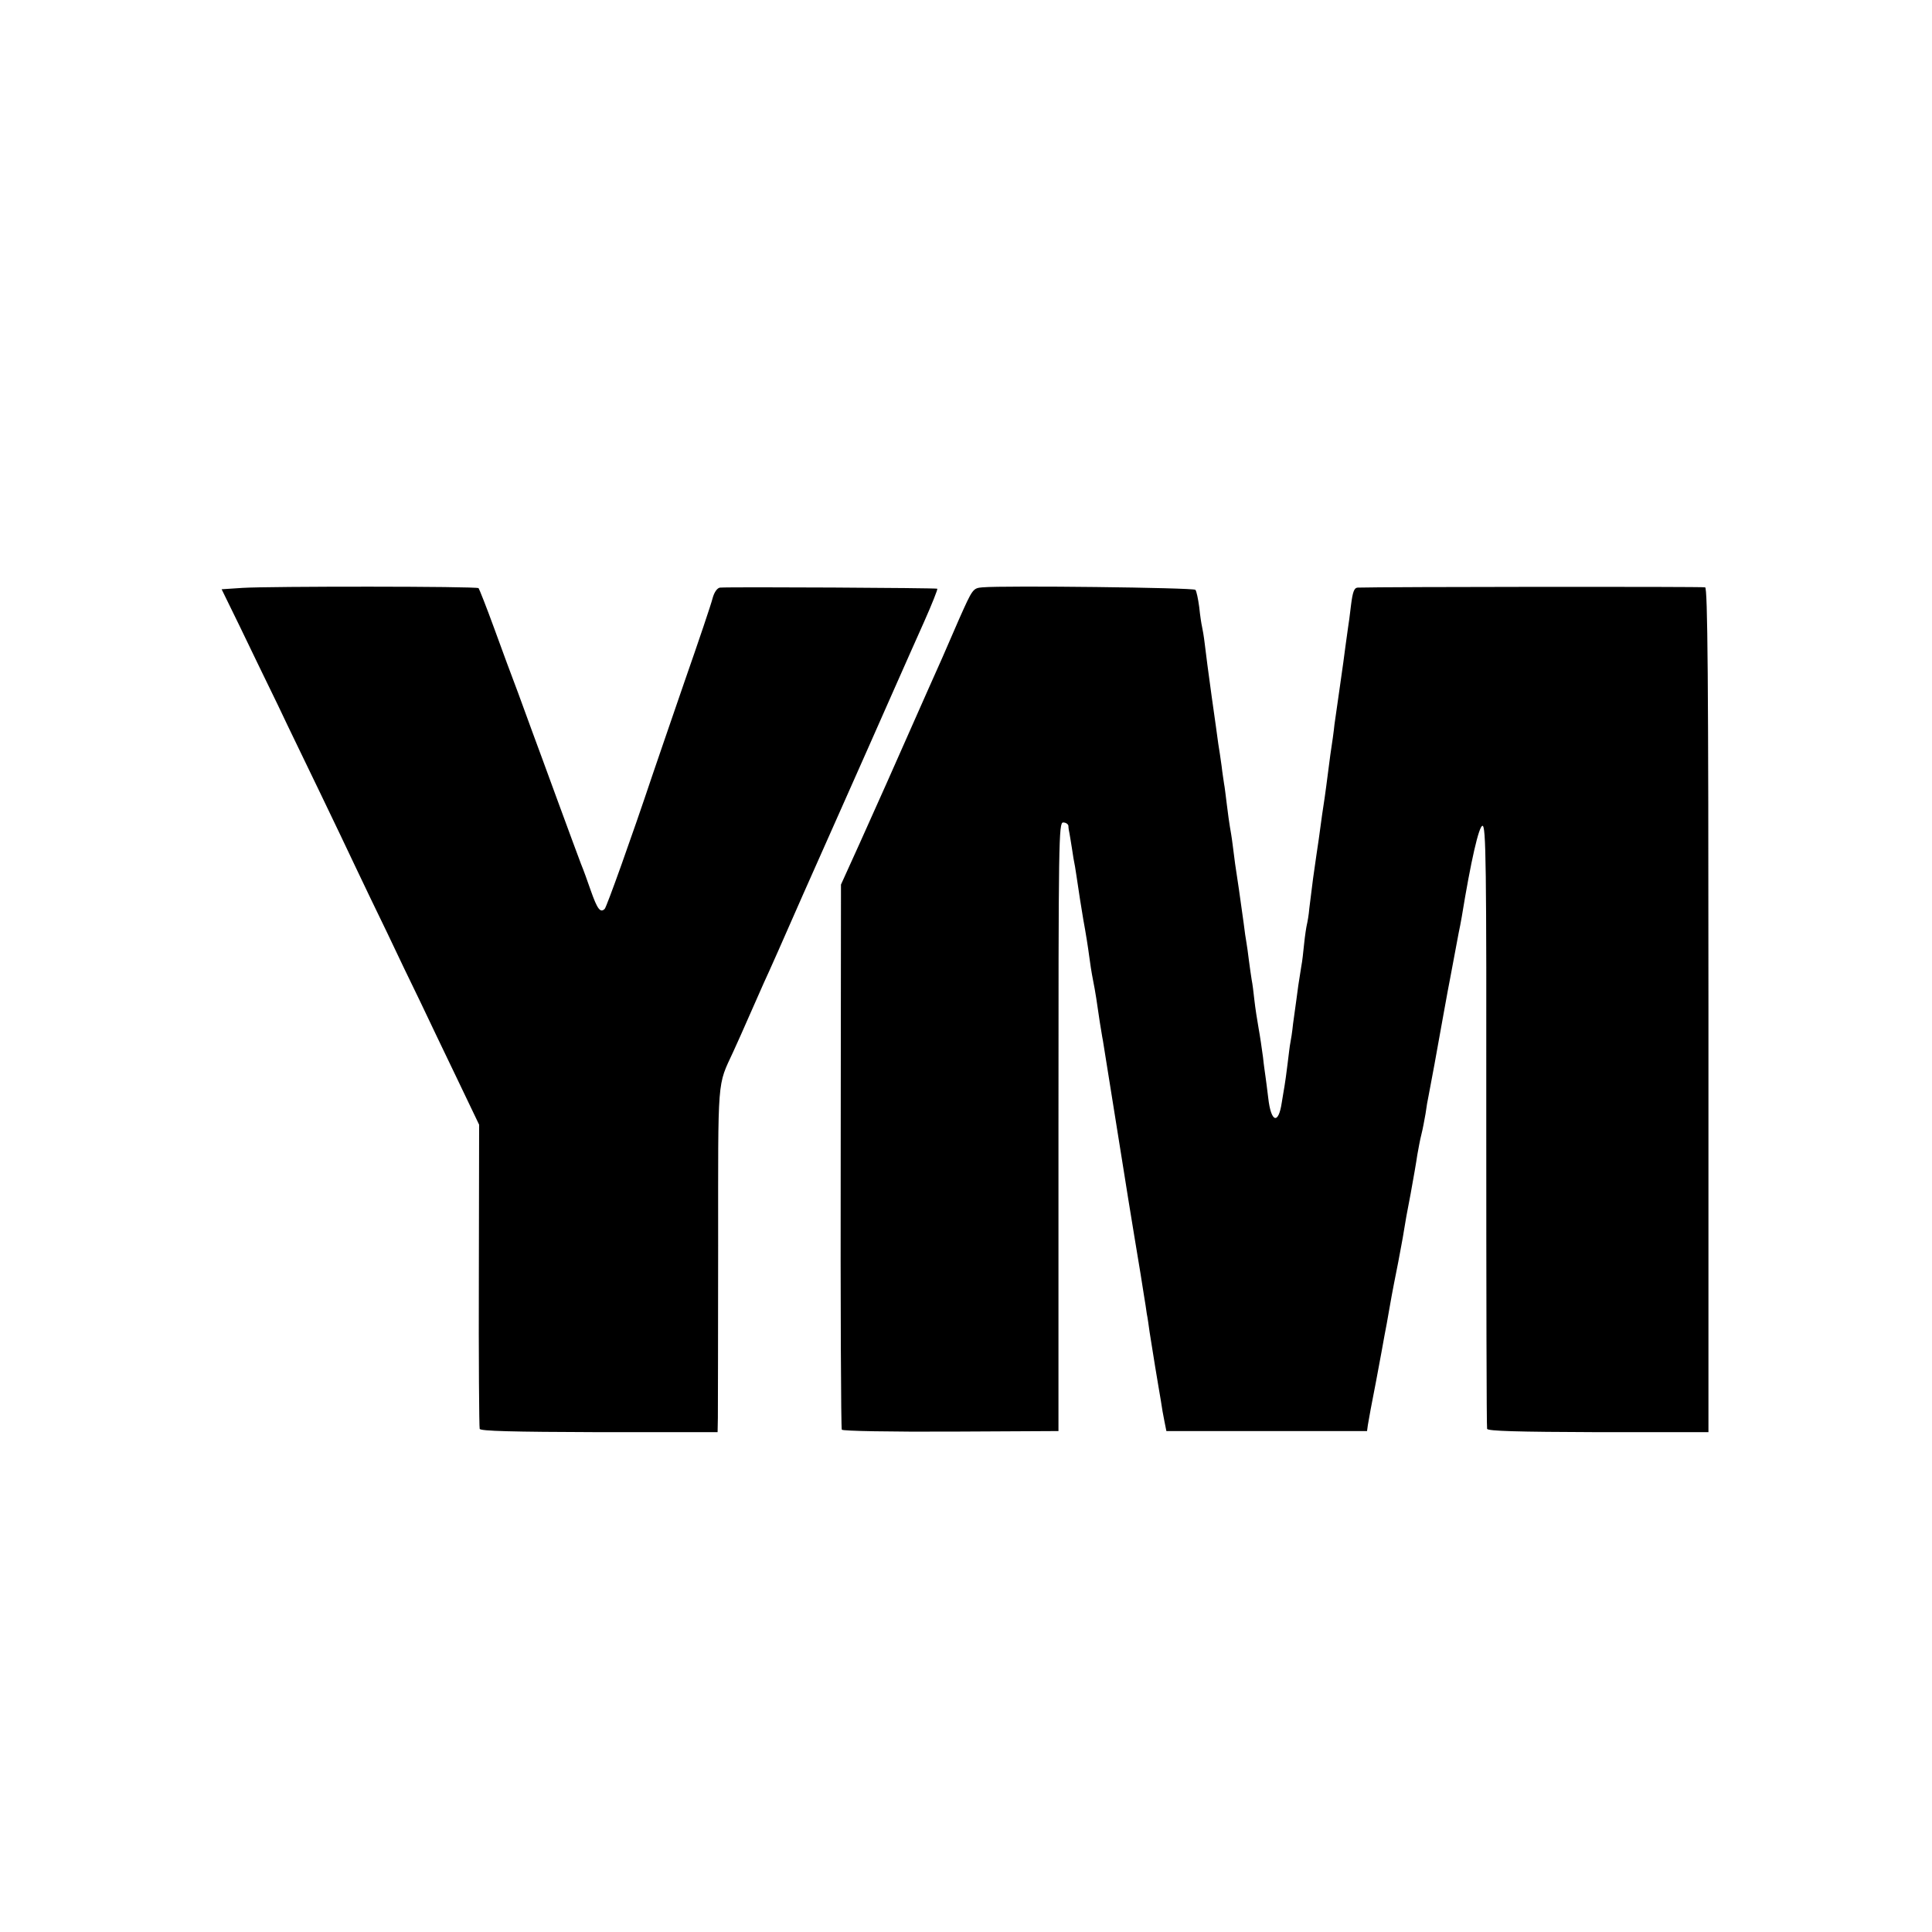 <?xml version="1.0" standalone="no"?>
<!DOCTYPE svg PUBLIC "-//W3C//DTD SVG 20010904//EN"
 "http://www.w3.org/TR/2001/REC-SVG-20010904/DTD/svg10.dtd">
<svg version="1.0" xmlns="http://www.w3.org/2000/svg"
 width="700pt" height="700pt" viewBox="0 0 700 700"
 preserveAspectRatio="xMidYMid meet">
<g transform="translate(0,700) scale(0.1,-0.1)"
fill="#000000" stroke="none">
<path d="M879 4870 l-76 -5 66 -135 c36 -75 98 -203 138 -285 39 -83 109 -226
154 -320 45 -93 103 -215 129 -270 26 -55 77 -161 113 -235 35 -74 89 -187
120 -250 30 -63 90 -189 134 -280 l79 -165 -1 -545 c-1 -300 1 -550 3 -557 2
-8 116 -11 433 -12 l429 0 1 52 c0 29 1 310 1 626 0 620 -4 573 55 701 14 30
40 89 58 130 18 41 42 95 53 120 12 25 76 169 142 320 67 151 130 293 140 315
42 94 146 329 195 440 29 66 76 171 104 234 28 63 49 116 47 118 -3 3 -741 7
-787 4 -10 -1 -21 -16 -27 -38 -5 -21 -51 -157 -102 -303 -50 -146 -102 -296
-115 -335 -78 -233 -167 -481 -174 -488 -16 -16 -27 0 -50 65 -12 35 -28 79
-36 98 -7 19 -46 123 -85 230 -39 107 -80 218 -90 245 -10 28 -34 93 -53 145
-20 52 -59 158 -87 235 -28 77 -54 142 -56 144 -6 7 -762 7 -855 1z"/>
<path d="M3560 4872 c-35 -3 -36 -5 -85 -115 -49 -114 -77 -177 -113 -257
-125 -283 -190 -429 -247 -555 l-68 -150 -1 -983 c-1 -541 1 -987 4 -992 3 -5
181 -8 395 -7 l390 2 0 1103 c0 1043 1 1102 17 1102 10 0 18 -6 19 -12 0 -7 2
-20 4 -28 1 -8 6 -33 9 -55 3 -22 8 -51 11 -65 2 -14 7 -43 10 -65 3 -22 12
-79 20 -127 9 -48 18 -106 21 -130 3 -24 9 -63 14 -88 9 -45 14 -79 25 -155 4
-22 8 -51 11 -65 6 -39 74 -461 80 -500 3 -19 18 -114 34 -210 16 -96 32 -193
35 -215 4 -22 8 -51 10 -65 3 -14 7 -43 10 -65 3 -22 13 -78 20 -125 8 -47 17
-103 21 -125 3 -22 9 -56 13 -75 l7 -35 363 0 364 0 3 22 c2 13 15 85 30 160
14 76 28 149 30 163 3 14 12 63 20 110 8 47 22 117 30 157 7 39 17 89 20 110
3 21 14 83 25 138 10 55 21 118 24 140 4 22 10 56 15 75 5 19 11 53 15 75 3
23 8 52 11 65 7 35 31 165 54 295 11 61 22 121 25 135 3 14 9 50 15 80 6 30
12 66 15 80 3 14 8 39 11 57 34 208 62 328 75 331 13 2 15 -131 14 -1085 0
-598 1 -1093 3 -1100 3 -8 108 -11 403 -12 l399 0 0 1528 c0 1214 -3 1530 -12
1533 -10 3 -1167 2 -1259 -1 -13 -1 -18 -16 -24 -63 -4 -35 -9 -72 -11 -83 -1
-11 -6 -40 -9 -65 -3 -25 -12 -90 -20 -145 -8 -55 -17 -118 -20 -140 -2 -22
-9 -71 -15 -110 -5 -38 -12 -90 -15 -115 -3 -25 -8 -56 -10 -70 -2 -14 -7 -45
-10 -70 -3 -25 -10 -72 -15 -105 -9 -60 -16 -111 -26 -195 -2 -25 -7 -52 -9
-60 -2 -8 -7 -40 -10 -70 -3 -30 -7 -66 -10 -80 -2 -14 -7 -45 -11 -70 -6 -47
-7 -51 -19 -139 -3 -30 -8 -61 -10 -70 -2 -9 -6 -44 -10 -76 -4 -33 -9 -69
-11 -80 -2 -10 -6 -37 -10 -60 -12 -81 -39 -72 -49 17 -4 35 -9 70 -10 78 -1
8 -6 40 -9 70 -4 30 -11 78 -16 105 -5 28 -12 73 -15 100 -3 28 -7 61 -10 75
-2 14 -7 45 -10 70 -3 25 -7 54 -9 65 -2 11 -7 43 -10 70 -9 68 -26 184 -31
215 -2 14 -6 45 -9 70 -3 25 -8 54 -10 65 -2 11 -7 47 -11 80 -4 32 -8 66 -10
75 -1 8 -6 38 -9 65 -4 28 -9 64 -12 80 -2 17 -13 94 -24 172 -11 78 -22 164
-25 190 -3 26 -8 55 -10 63 -2 8 -7 40 -10 70 -4 30 -10 59 -14 63 -8 8 -693
16 -771 9z"/>
</g>
</svg>
